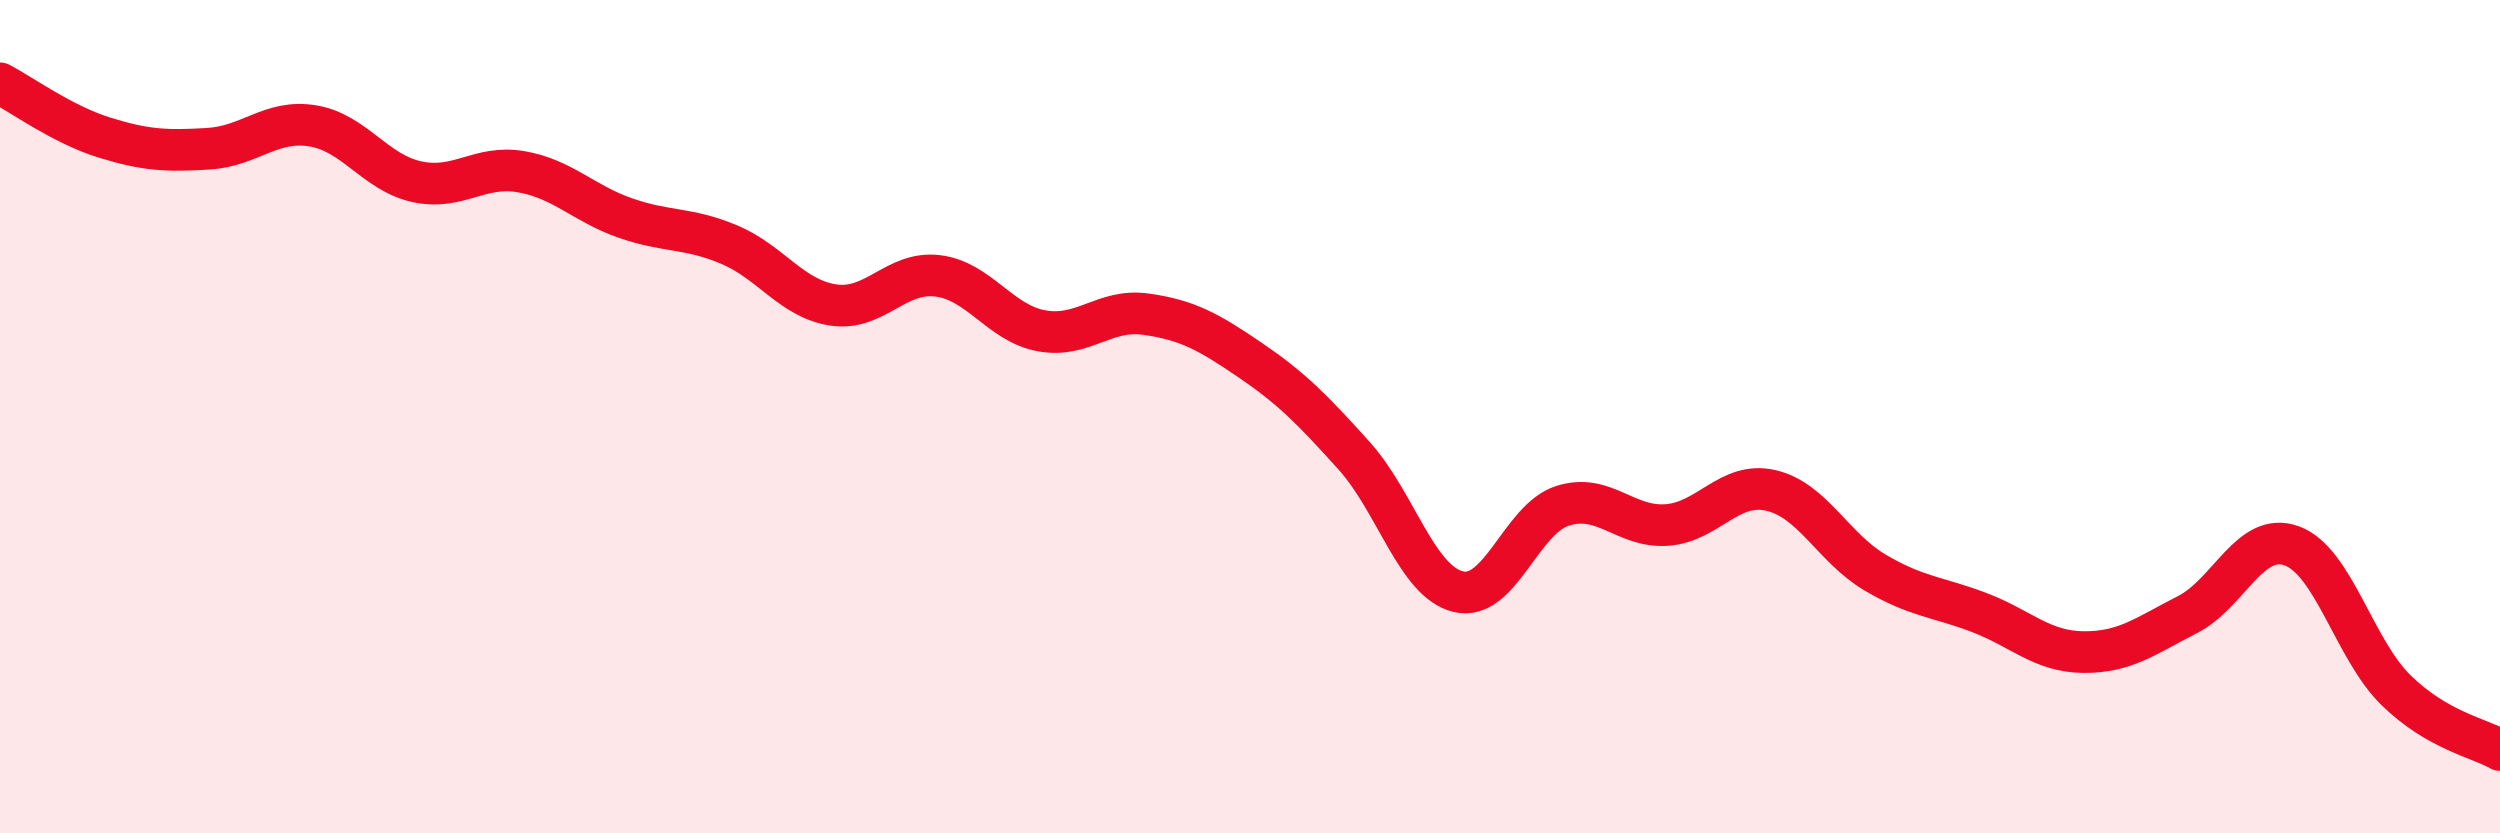 
    <svg width="60" height="20" viewBox="0 0 60 20" xmlns="http://www.w3.org/2000/svg">
      <path
        d="M 0,2 C 0.5,2.26 1.5,2.99 2.5,3.3 C 3.5,3.61 4,3.63 5,3.57 C 6,3.51 6.5,2.86 7.5,3.02 C 8.5,3.18 9,4.14 10,4.36 C 11,4.58 11.5,3.95 12.5,4.12 C 13.5,4.29 14,4.88 15,5.23 C 16,5.58 16.5,5.45 17.5,5.87 C 18.5,6.29 19,7.17 20,7.32 C 21,7.47 21.5,6.5 22.5,6.62 C 23.5,6.74 24,7.76 25,7.94 C 26,8.12 26.5,7.4 27.5,7.54 C 28.5,7.68 29,7.96 30,8.64 C 31,9.32 31.5,9.83 32.5,10.94 C 33.5,12.05 34,13.96 35,14.2 C 36,14.44 36.5,12.46 37.5,12.14 C 38.5,11.82 39,12.67 40,12.6 C 41,12.53 41.5,11.54 42.5,11.77 C 43.5,12 44,13.15 45,13.74 C 46,14.33 46.5,14.32 47.5,14.7 C 48.5,15.08 49,15.64 50,15.65 C 51,15.66 51.5,15.26 52.5,14.75 C 53.5,14.24 54,12.74 55,13.1 C 56,13.46 56.5,15.58 57.5,16.56 C 58.5,17.54 59.5,17.71 60,18L60 20L0 20Z"
        fill="#EB0A25"
        opacity="0.1"
        stroke-linecap="round"
        stroke-linejoin="round"
      />
      <path
        d="M 0,2 C 0.5,2.26 1.5,2.99 2.5,3.3 C 3.5,3.61 4,3.63 5,3.57 C 6,3.51 6.5,2.86 7.5,3.02 C 8.5,3.18 9,4.14 10,4.36 C 11,4.58 11.5,3.95 12.5,4.12 C 13.5,4.29 14,4.88 15,5.23 C 16,5.58 16.5,5.45 17.5,5.87 C 18.5,6.29 19,7.17 20,7.32 C 21,7.47 21.5,6.5 22.5,6.62 C 23.5,6.74 24,7.76 25,7.94 C 26,8.12 26.5,7.4 27.5,7.54 C 28.5,7.68 29,7.96 30,8.64 C 31,9.32 31.5,9.83 32.5,10.94 C 33.5,12.05 34,13.96 35,14.2 C 36,14.44 36.5,12.46 37.5,12.14 C 38.5,11.82 39,12.67 40,12.6 C 41,12.53 41.5,11.54 42.5,11.77 C 43.5,12 44,13.15 45,13.74 C 46,14.33 46.5,14.32 47.5,14.7 C 48.5,15.08 49,15.64 50,15.65 C 51,15.66 51.5,15.26 52.5,14.75 C 53.5,14.24 54,12.74 55,13.1 C 56,13.46 56.5,15.58 57.5,16.56 C 58.5,17.54 59.5,17.71 60,18"
        stroke="#EB0A25"
        stroke-width="1"
        fill="none"
        stroke-linecap="round"
        stroke-linejoin="round"
      />
    </svg>
  